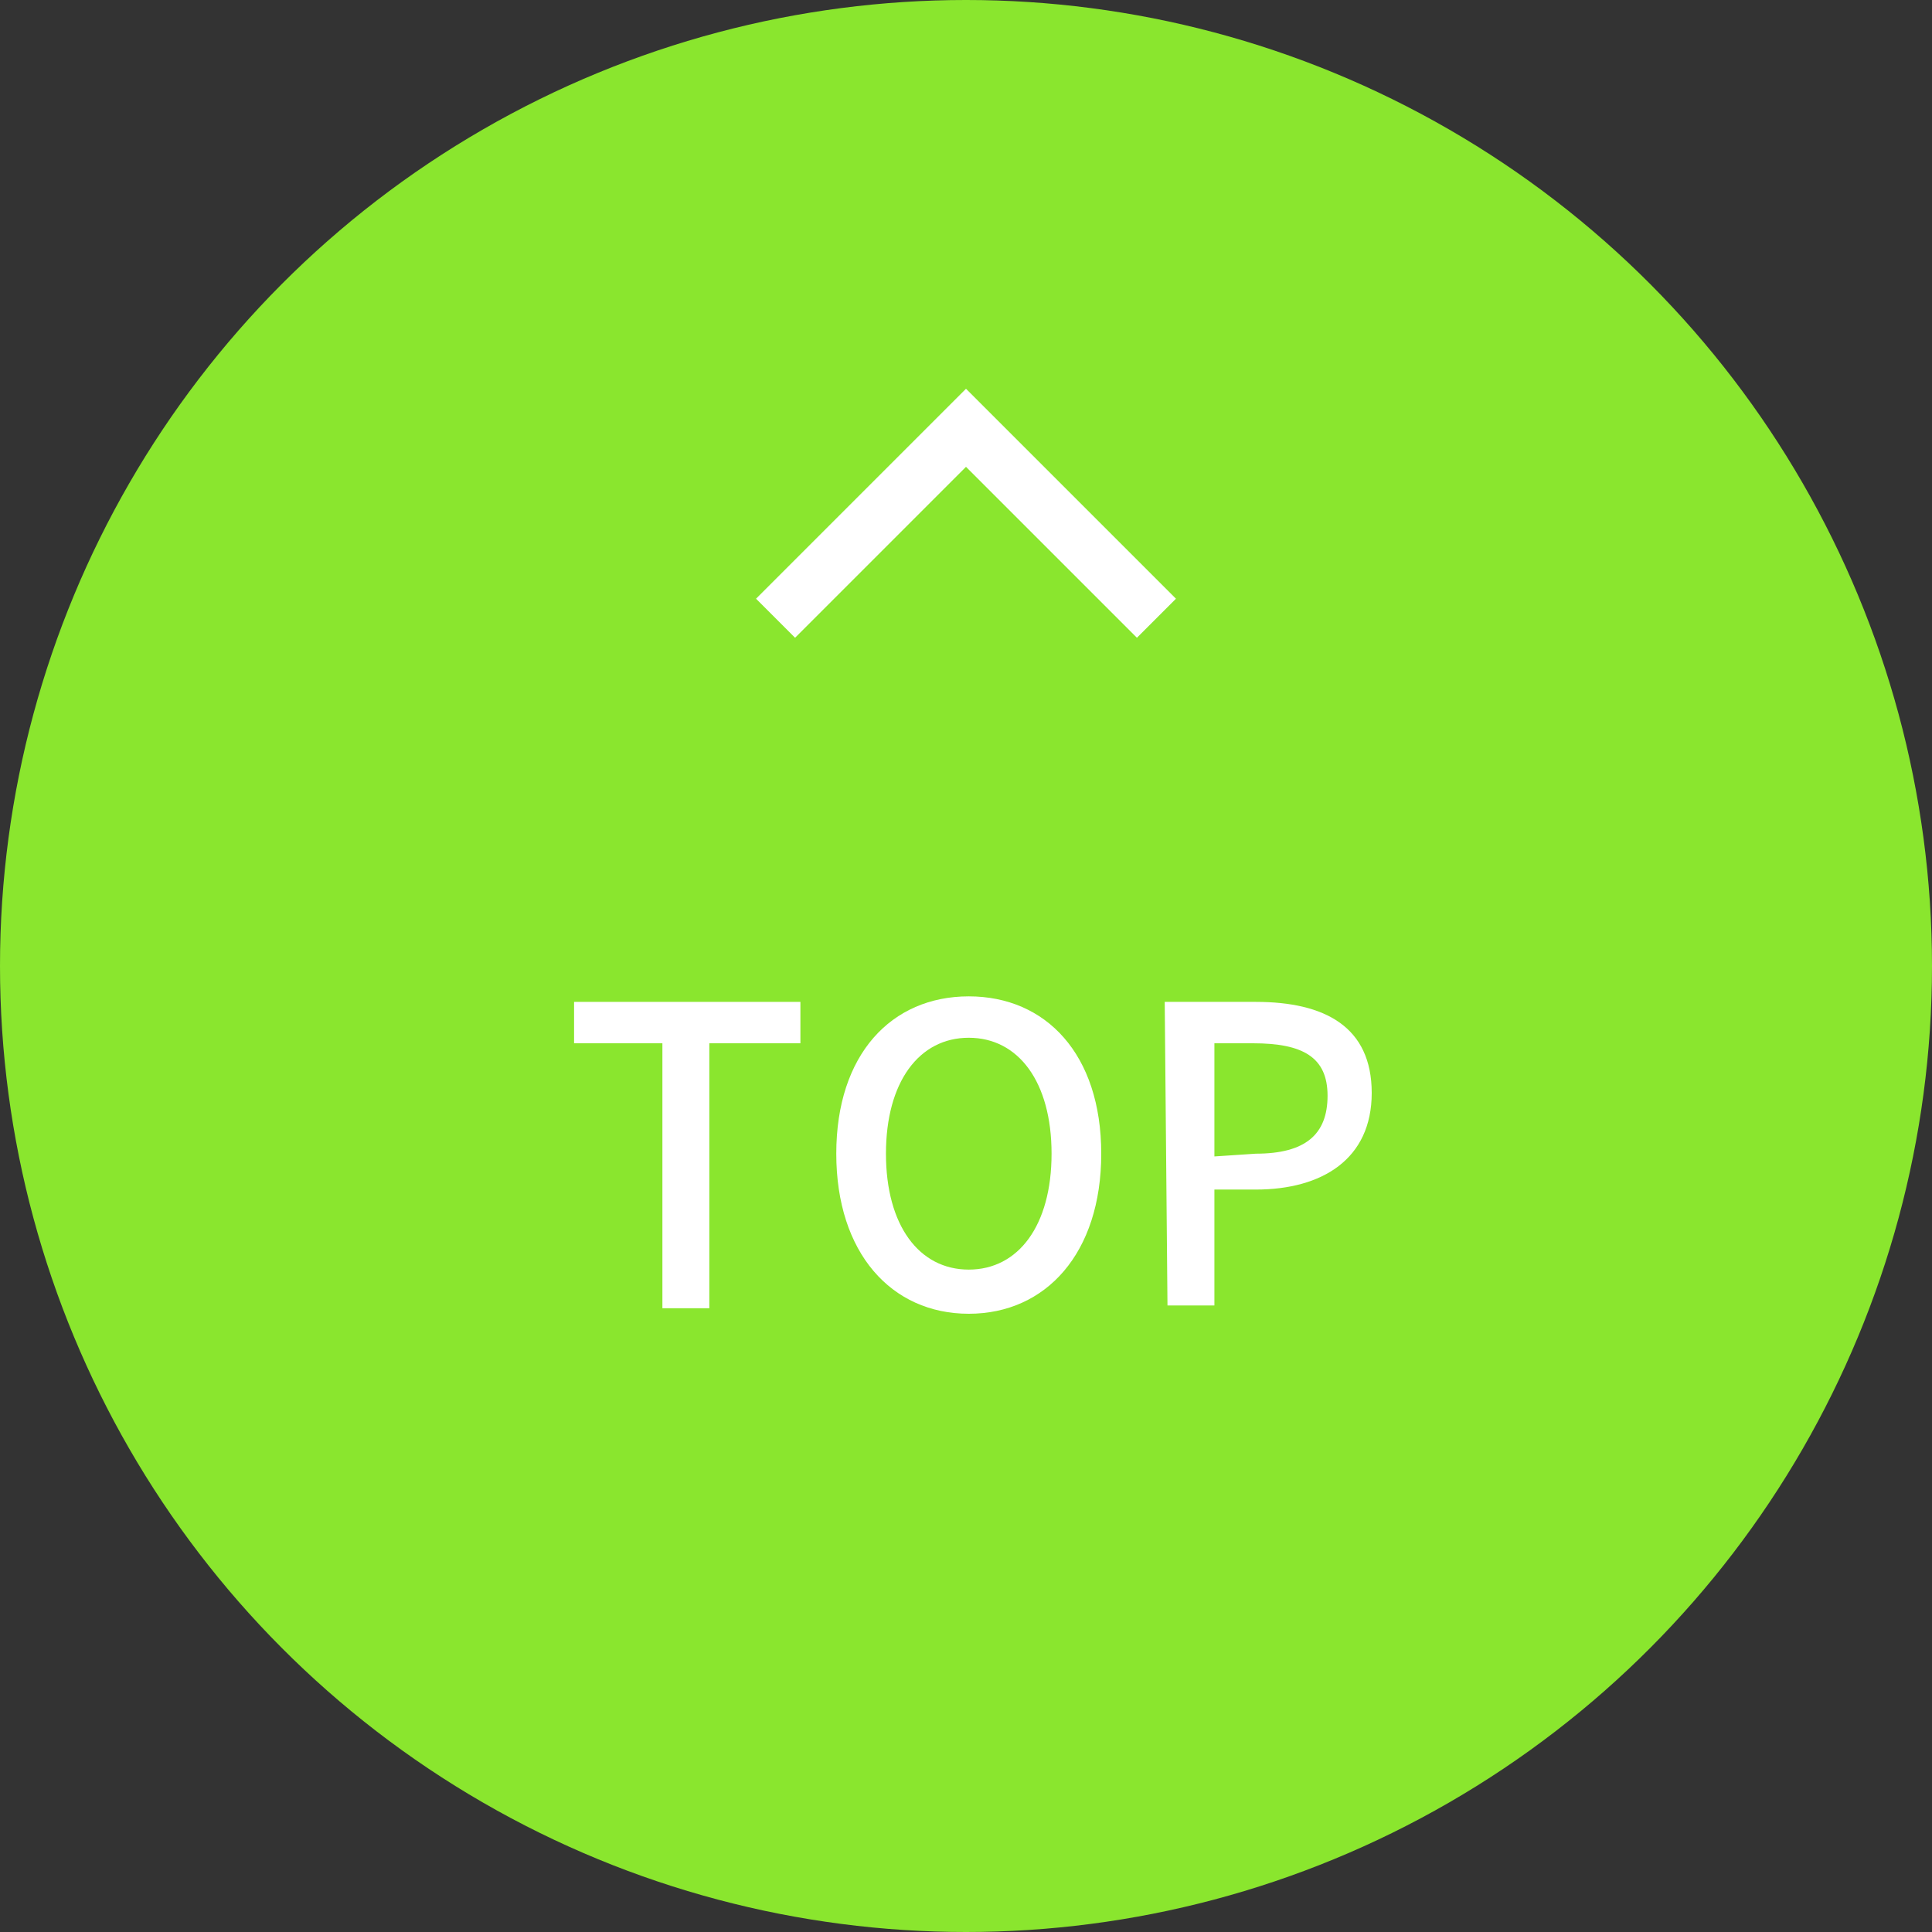 <?xml version="1.0" encoding="utf-8"?>
<!-- Generator: Adobe Illustrator 26.5.0, SVG Export Plug-In . SVG Version: 6.00 Build 0)  -->
<svg version="1.1" id="レイヤー_1" xmlns="http://www.w3.org/2000/svg" xmlns:xlink="http://www.w3.org/1999/xlink" x="0px"
	 y="0px" viewBox="0 0 70 70" style="enable-background:new 0 0 70 70;" xml:space="preserve">
<rect x="0" y="0" width="70" height="70" fill="#333333" stroke="none"/>
<style type="text/css">
	.st0{fill:#8AE62E;}
	.st1{fill:#FFFFFF;}
	.st2{fill:none;stroke:#FFFFFF;stroke-width:2;stroke-miterlimit:10;}
</style>
<g>
	<circle class="st0" cx="35" cy="35" r="35"/>
	<g>
		<g>
			<g>
				<g>
					<g>
						<g>
							<path class="st1" d="M24,37.8h-3.2v-1.5H29v1.5h-3.3v9.6H24V37.8z"/>
							<path class="st1" d="M30.3,41.8c0-3.6,2-5.7,4.8-5.7s4.8,2.1,4.8,5.7s-2,5.8-4.8,5.8S30.3,45.4,30.3,41.8z M38.1,41.8
								c0-2.6-1.2-4.2-3-4.2s-3,1.6-3,4.2c0,2.6,1.2,4.2,3,4.2S38.1,44.4,38.1,41.8z"/>
							<path class="st1" d="M42.2,36.3h3.3c2.5,0,4.2,0.9,4.2,3.3c0,2.4-1.8,3.5-4.2,3.5H44v4.2h-1.7L42.2,36.3L42.2,36.3z
								 M45.5,41.8c1.8,0,2.6-0.7,2.6-2.1s-0.9-1.9-2.7-1.9H44v4.1L45.5,41.8L45.5,41.8z"/>
						</g>
					</g>
				</g>
			</g>
		</g>
		<polyline class="st2" points="28.1,22.4 35,15.5 41.9,22.4 		"/>
	</g>
</g>
</svg>

